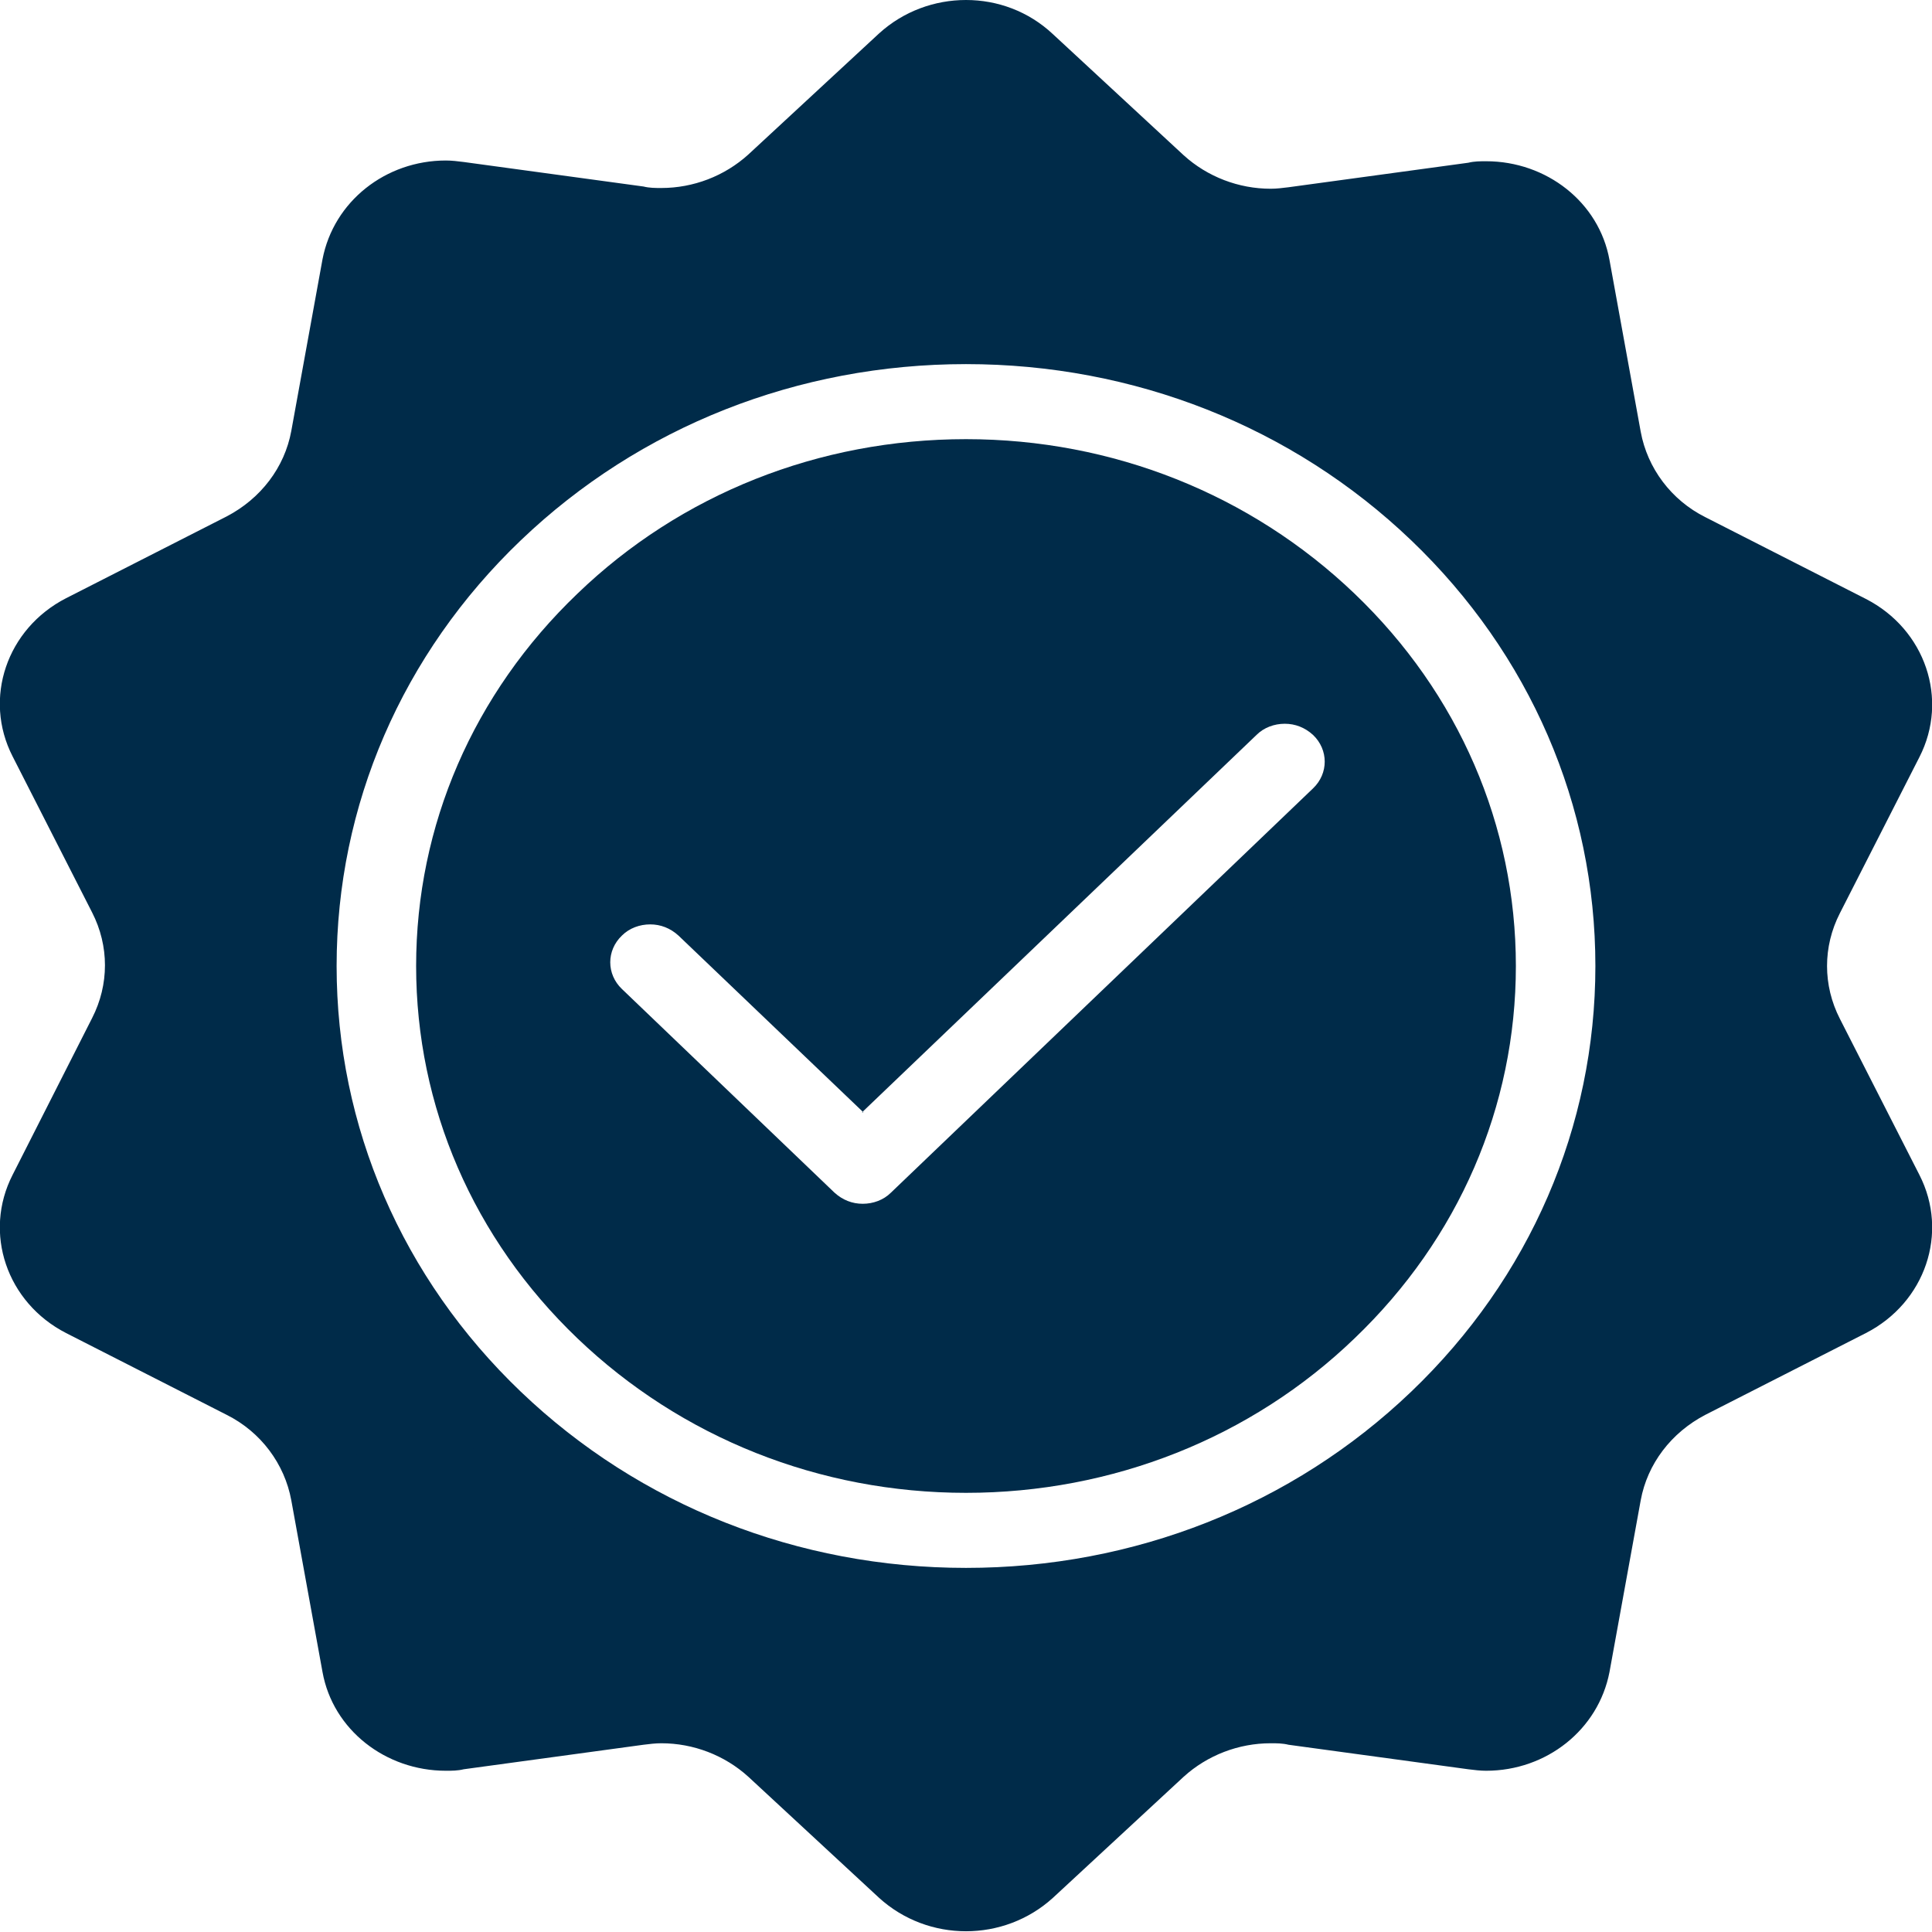 <?xml version="1.0" encoding="UTF-8"?>
<svg id="Layer_1" data-name="Layer 1" xmlns="http://www.w3.org/2000/svg" viewBox="0 0 26 26">
  <defs>
    <style>
      .cls-1 {
        fill: #002b49;
      }
    </style>
  </defs>
  <g>
    <path class="cls-1" d="M13,19.58c-1.85,0-3.58-.69-4.89-1.94-1.3-1.24-2.01-2.89-2.01-4.65s.72-3.41,2.01-4.65c1.3-1.25,3.04-1.94,4.89-1.94s3.58.69,4.89,1.94c1.3,1.24,2.01,2.89,2.01,4.65s-.72,3.41-2.01,4.65c-1.3,1.25-3.04,1.94-4.89,1.94ZM8.74,11.94c-.27,0-.53.1-.72.29-.2.19-.31.45-.31.72s.11.53.31.72l2.86,2.74c.19.18.45.29.72.29s.53-.1.72-.29l5.68-5.44c.2-.19.31-.45.31-.72,0-.27-.11-.53-.31-.72-.19-.19-.45-.29-.72-.29s-.53.1-.72.29l-4.96,4.75-2.14-2.05c-.19-.19-.45-.29-.72-.29Z"/>
    <path class="cls-1" d="M13,6.91c1.72,0,3.33.64,4.54,1.8.02.02.04.04.06.06-.1-.02-.21-.03-.32-.03-.4,0-.78.15-1.07.43l-4.62,4.42-1.8-1.72c-.29-.28-.67-.43-1.07-.43s-.78.15-1.07.43c-.3.28-.46.68-.46,1.08,0,.41.17.8.46,1.08l2.86,2.74c.29.28.67.43,1.07.43s.78-.15,1.07-.43l5.68-5.44c.25-.24.41-.56.45-.9.39.79.59,1.66.59,2.56,0,1.62-.66,3.14-1.86,4.29-1.21,1.16-2.82,1.8-4.54,1.8s-3.33-.64-4.54-1.8c-1.2-1.15-1.86-2.67-1.86-4.29s.66-3.14,1.86-4.29c1.21-1.16,2.82-1.8,4.54-1.8M13,5.91c-1.98,0-3.84.74-5.23,2.08-1.4,1.34-2.17,3.12-2.17,5.01s.77,3.67,2.17,5.01c1.4,1.34,3.26,2.08,5.23,2.08s3.84-.74,5.23-2.08c1.4-1.34,2.17-3.12,2.17-5.01s-.77-3.67-2.17-5.01c-1.4-1.34-3.26-2.08-5.23-2.08h0ZM11.6,14.97l5.31-5.08c.1-.1.24-.15.38-.15s.27.05.38.15c.21.2.21.52,0,.72l-5.68,5.44c-.1.1-.24.15-.38.15s-.27-.05-.38-.15l-2.86-2.74c-.21-.2-.21-.52,0-.72.1-.1.24-.15.38-.15s.27.05.38.15l2.49,2.38h0Z"/>
  </g>
  <g>
    <path class="cls-1" d="M13,25.5c-.31,0-.61-.11-.83-.32l-1.76-1.63c-.41-.38-.95-.59-1.51-.59-.1,0-.2,0-.3.02l-2.42.33c-.06,0-.11.01-.17.01-.58,0-1.07-.39-1.17-.92l-.42-2.31c-.12-.64-.54-1.2-1.13-1.5l-2.16-1.1c-.28-.14-.48-.37-.57-.65-.09-.27-.06-.55.06-.8l1.07-2.1c.3-.59.3-1.29,0-1.87l-1.07-2.1c-.13-.25-.15-.54-.06-.8.09-.28.29-.51.57-.66l2.16-1.1c.59-.3,1.02-.86,1.13-1.5l.42-2.31c.1-.54.59-.92,1.17-.92.06,0,.11,0,.17.01l2.42.33c.1.01.2.02.3.02.57,0,1.1-.21,1.51-.59l1.76-1.63c.22-.21.52-.32.83-.32s.61.11.83.32l1.76,1.63c.41.38.95.59,1.51.59.1,0,.2,0,.3-.02l2.42-.33c.06,0,.11-.01.17-.01.58,0,1.07.39,1.17.92l.42,2.31c.12.64.54,1.2,1.13,1.5l2.16,1.1c.28.14.48.37.57.65.09.27.06.55-.06.8l-1.07,2.1c-.3.59-.3,1.29,0,1.87l1.07,2.1c.13.25.15.54.06.8-.09.28-.29.51-.57.66l-2.16,1.1c-.59.3-1.02.86-1.13,1.5l-.42,2.31c-.1.54-.59.92-1.17.92-.06,0-.11,0-.17-.01l-2.42-.33c-.1-.01-.2-.02-.3-.02-.57,0-1.1.21-1.51.59l-1.76,1.63c-.22.21-.52.32-.83.32ZM13,4.4c-2.39,0-4.64.89-6.33,2.51-1.7,1.63-2.63,3.79-2.63,6.09s.94,4.47,2.63,6.09c1.69,1.62,3.94,2.51,6.33,2.51s4.64-.89,6.33-2.51c1.7-1.62,2.63-3.79,2.63-6.09s-.94-4.47-2.63-6.09c-1.69-1.62-3.94-2.51-6.33-2.51Z"/>
    <path class="cls-1" d="M13,1c.19,0,.36.07.49.19l1.76,1.63c.5.46,1.16.72,1.85.72.12,0,.25,0,.37-.02l2.42-.33s.07,0,.1,0c.33,0,.62.22.67.51l.42,2.31c.14.79.67,1.49,1.4,1.86l2.16,1.1c.16.08.27.21.32.36.03.1.05.25-.03.42l-1.07,2.1c-.37.73-.37,1.6,0,2.33l1.07,2.1c.09.17.07.32.03.42-.05.15-.16.28-.32.36l-2.16,1.1c-.73.37-1.26,1.07-1.4,1.86l-.42,2.31c-.05.29-.34.51-.67.51-.03,0-.07,0-.1,0l-2.42-.33c-.12-.02-.25-.02-.37-.02-.69,0-1.35.26-1.85.72l-1.76,1.63c-.13.12-.31.19-.49.19s-.36-.07-.49-.19l-1.76-1.63c-.5-.46-1.16-.72-1.85-.72-.12,0-.25,0-.37.02l-2.42.33s-.07,0-.1,0c-.33,0-.62-.22-.67-.51l-.42-2.31c-.14-.79-.67-1.49-1.4-1.86l-2.16-1.1c-.16-.08-.27-.21-.32-.36-.03-.1-.05-.25.03-.42l1.07-2.1c.37-.73.37-1.6,0-2.33l-1.07-2.1c-.09-.17-.07-.32-.03-.42.05-.15.16-.28.32-.36l2.16-1.1c.73-.37,1.26-1.07,1.4-1.86l.42-2.31c.05-.29.34-.51.67-.51.03,0,.07,0,.1,0l2.42.33c.12.02.25.02.37.02.69,0,1.35-.26,1.85-.72l1.76-1.63c.13-.12.31-.19.49-.19M13,22.1c2.52,0,4.89-.94,6.68-2.65,1.8-1.72,2.79-4.01,2.79-6.45s-.99-4.73-2.79-6.45c-1.79-1.71-4.16-2.65-6.68-2.65s-4.89.94-6.68,2.65c-1.8,1.72-2.79,4.01-2.79,6.45s.99,4.73,2.79,6.45c1.79,1.71,4.16,2.65,6.68,2.65M13,0C12.58,0,12.16.15,11.83.45l-1.76,1.63c-.32.29-.74.45-1.17.45-.08,0-.16,0-.24-.02l-2.42-.33c-.08-.01-.16-.02-.24-.02-.81,0-1.51.55-1.66,1.33l-.42,2.31c-.09.49-.41.91-.87,1.15l-2.16,1.1c-.8.41-1.12,1.35-.72,2.13l1.07,2.1c.23.45.23.97,0,1.42L.17,15.81c-.4.78-.08,1.72.72,2.13l2.16,1.1c.46.23.78.66.87,1.15l.42,2.31c.14.78.85,1.33,1.66,1.33.08,0,.16,0,.24-.02l2.42-.33c.08-.01.16-.02.24-.02.43,0,.85.16,1.17.45l1.76,1.63c.33.3.75.45,1.17.45s.84-.15,1.17-.45l1.76-1.63c.32-.29.74-.45,1.17-.45.08,0,.16,0,.24.02l2.42.33c.08.01.16.02.24.02.81,0,1.51-.55,1.66-1.33l.42-2.31c.09-.49.41-.91.87-1.15l2.16-1.1c.8-.41,1.12-1.35.72-2.13l-1.07-2.1c-.23-.45-.23-.97,0-1.42l1.07-2.1c.4-.78.08-1.72-.72-2.13l-2.16-1.1c-.46-.23-.78-.66-.87-1.15l-.42-2.31c-.14-.78-.85-1.33-1.66-1.33-.08,0-.16,0-.24.02l-2.42.33c-.08.01-.16.02-.24.02-.43,0-.85-.16-1.17-.45l-1.76-1.63C13.84.15,13.42,0,13,0h0ZM13,21.1c-2.26,0-4.39-.84-5.99-2.37-1.6-1.53-2.48-3.57-2.48-5.73s.88-4.2,2.48-5.73c1.6-1.53,3.73-2.37,5.99-2.37s4.39.84,5.99,2.37c1.6,1.53,2.48,3.57,2.48,5.73s-.88,4.2-2.48,5.73c-1.6,1.53-3.73,2.37-5.99,2.37h0Z"/>
  </g>
</svg>